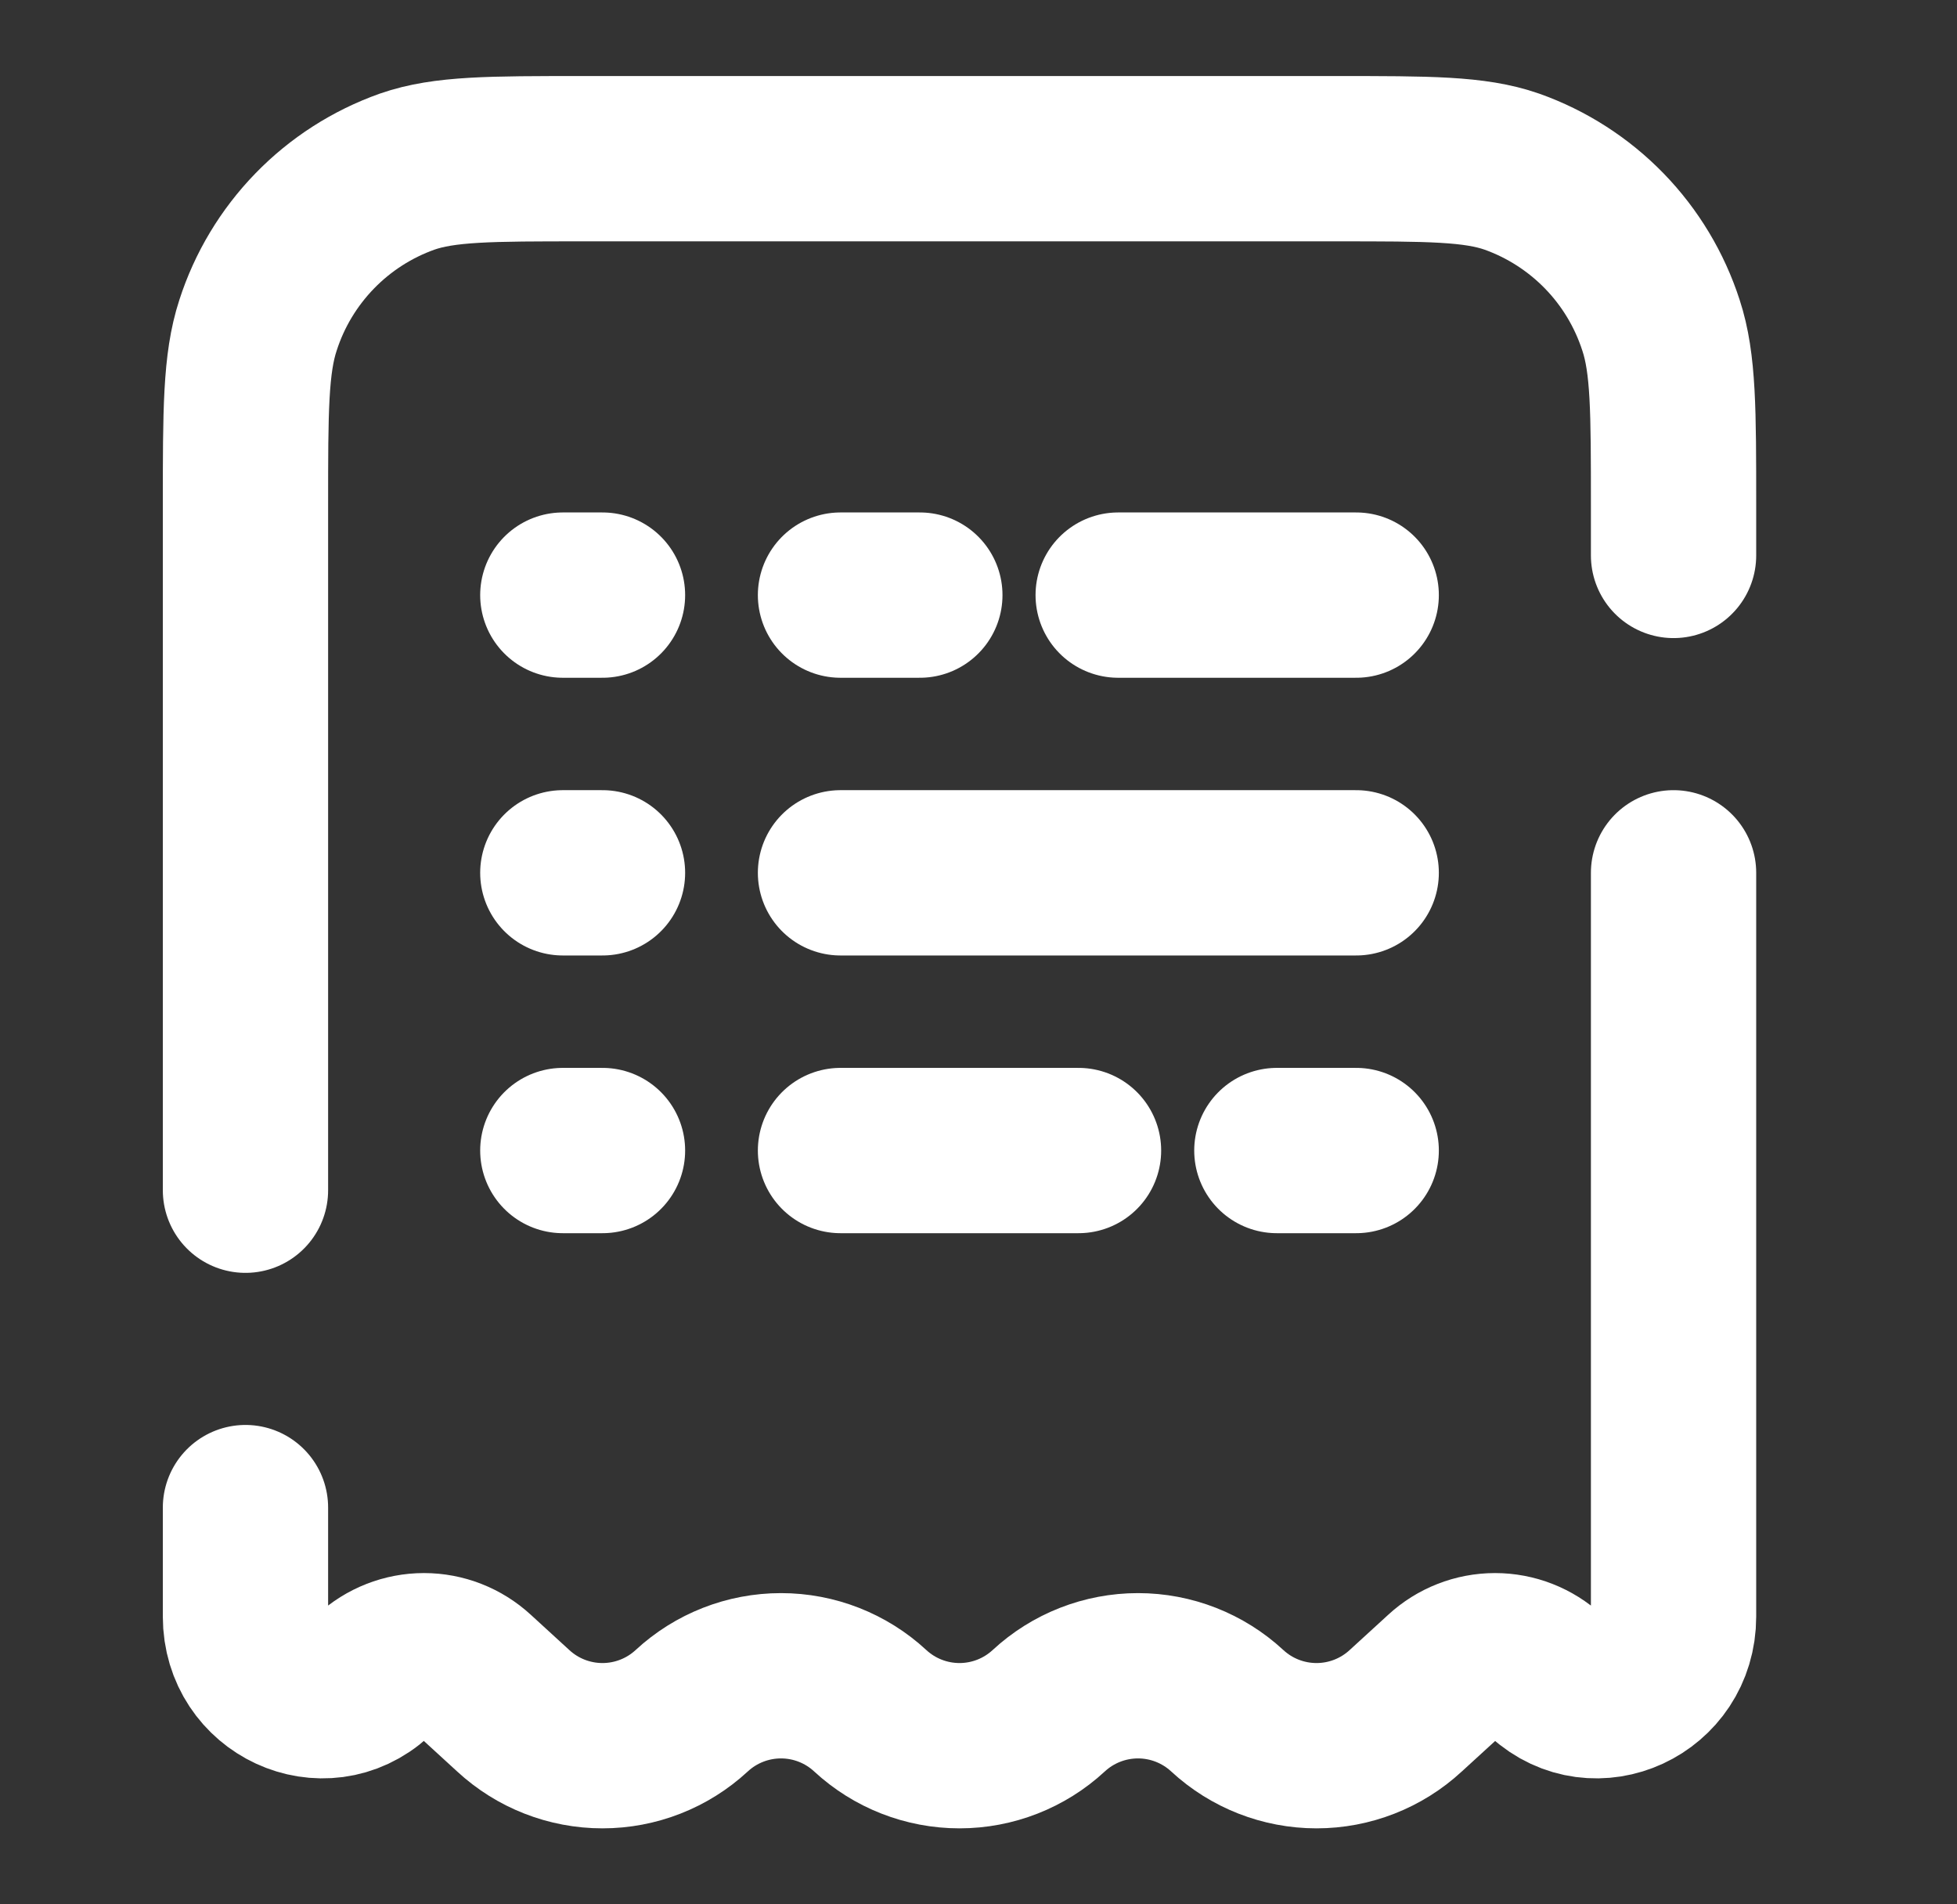 <svg width="37" height="36" viewBox="0 0 37 36" fill="none" xmlns="http://www.w3.org/2000/svg">
<rect x="0" y="0" width="37" height="36" fill="#333333" stroke="none"/>
<path d="M15.891 16.5H25.641M10.641 16.5H11.391M10.641 11.25H11.391M10.641 21.75H11.391M25.641 21.75H24.141M15.891 21.75H20.391M25.641 11.25H21.141M15.891 11.25H17.391M31.641 10.5V9.555C31.641 7.766 31.641 6.87 31.404 6.15C31.188 5.481 30.822 4.871 30.332 4.367C29.843 3.864 29.244 3.479 28.582 3.244C27.88 3 27.012 3 25.273 3H11.008C9.27 3 8.401 3 7.699 3.244C7.037 3.479 6.438 3.863 5.949 4.367C5.46 4.871 5.093 5.48 4.878 6.149C4.641 6.872 4.641 7.766 4.641 9.555V22.5M31.641 16.5V30.561C31.641 31.848 30.163 32.532 29.229 31.677C28.966 31.435 28.623 31.3 28.266 31.3C27.909 31.3 27.565 31.435 27.303 31.677L26.578 32.34C26.119 32.765 25.516 33.001 24.891 33.001C24.265 33.001 23.662 32.765 23.203 32.34C22.744 31.915 22.141 31.679 21.516 31.679C20.89 31.679 20.287 31.915 19.828 32.34C19.369 32.765 18.766 33.001 18.141 33.001C17.515 33.001 16.912 32.765 16.453 32.34C15.994 31.915 15.391 31.679 14.766 31.679C14.14 31.679 13.537 31.915 13.078 32.34C12.619 32.765 12.016 33.001 11.391 33.001C10.765 33.001 10.162 32.765 9.703 32.34L8.979 31.677C8.716 31.435 8.373 31.3 8.016 31.3C7.659 31.3 7.315 31.435 7.053 31.677C6.118 32.532 4.641 31.848 4.641 30.561V28.5" stroke="white" stroke-width="3.125" stroke-linecap="round"/>
</svg>
